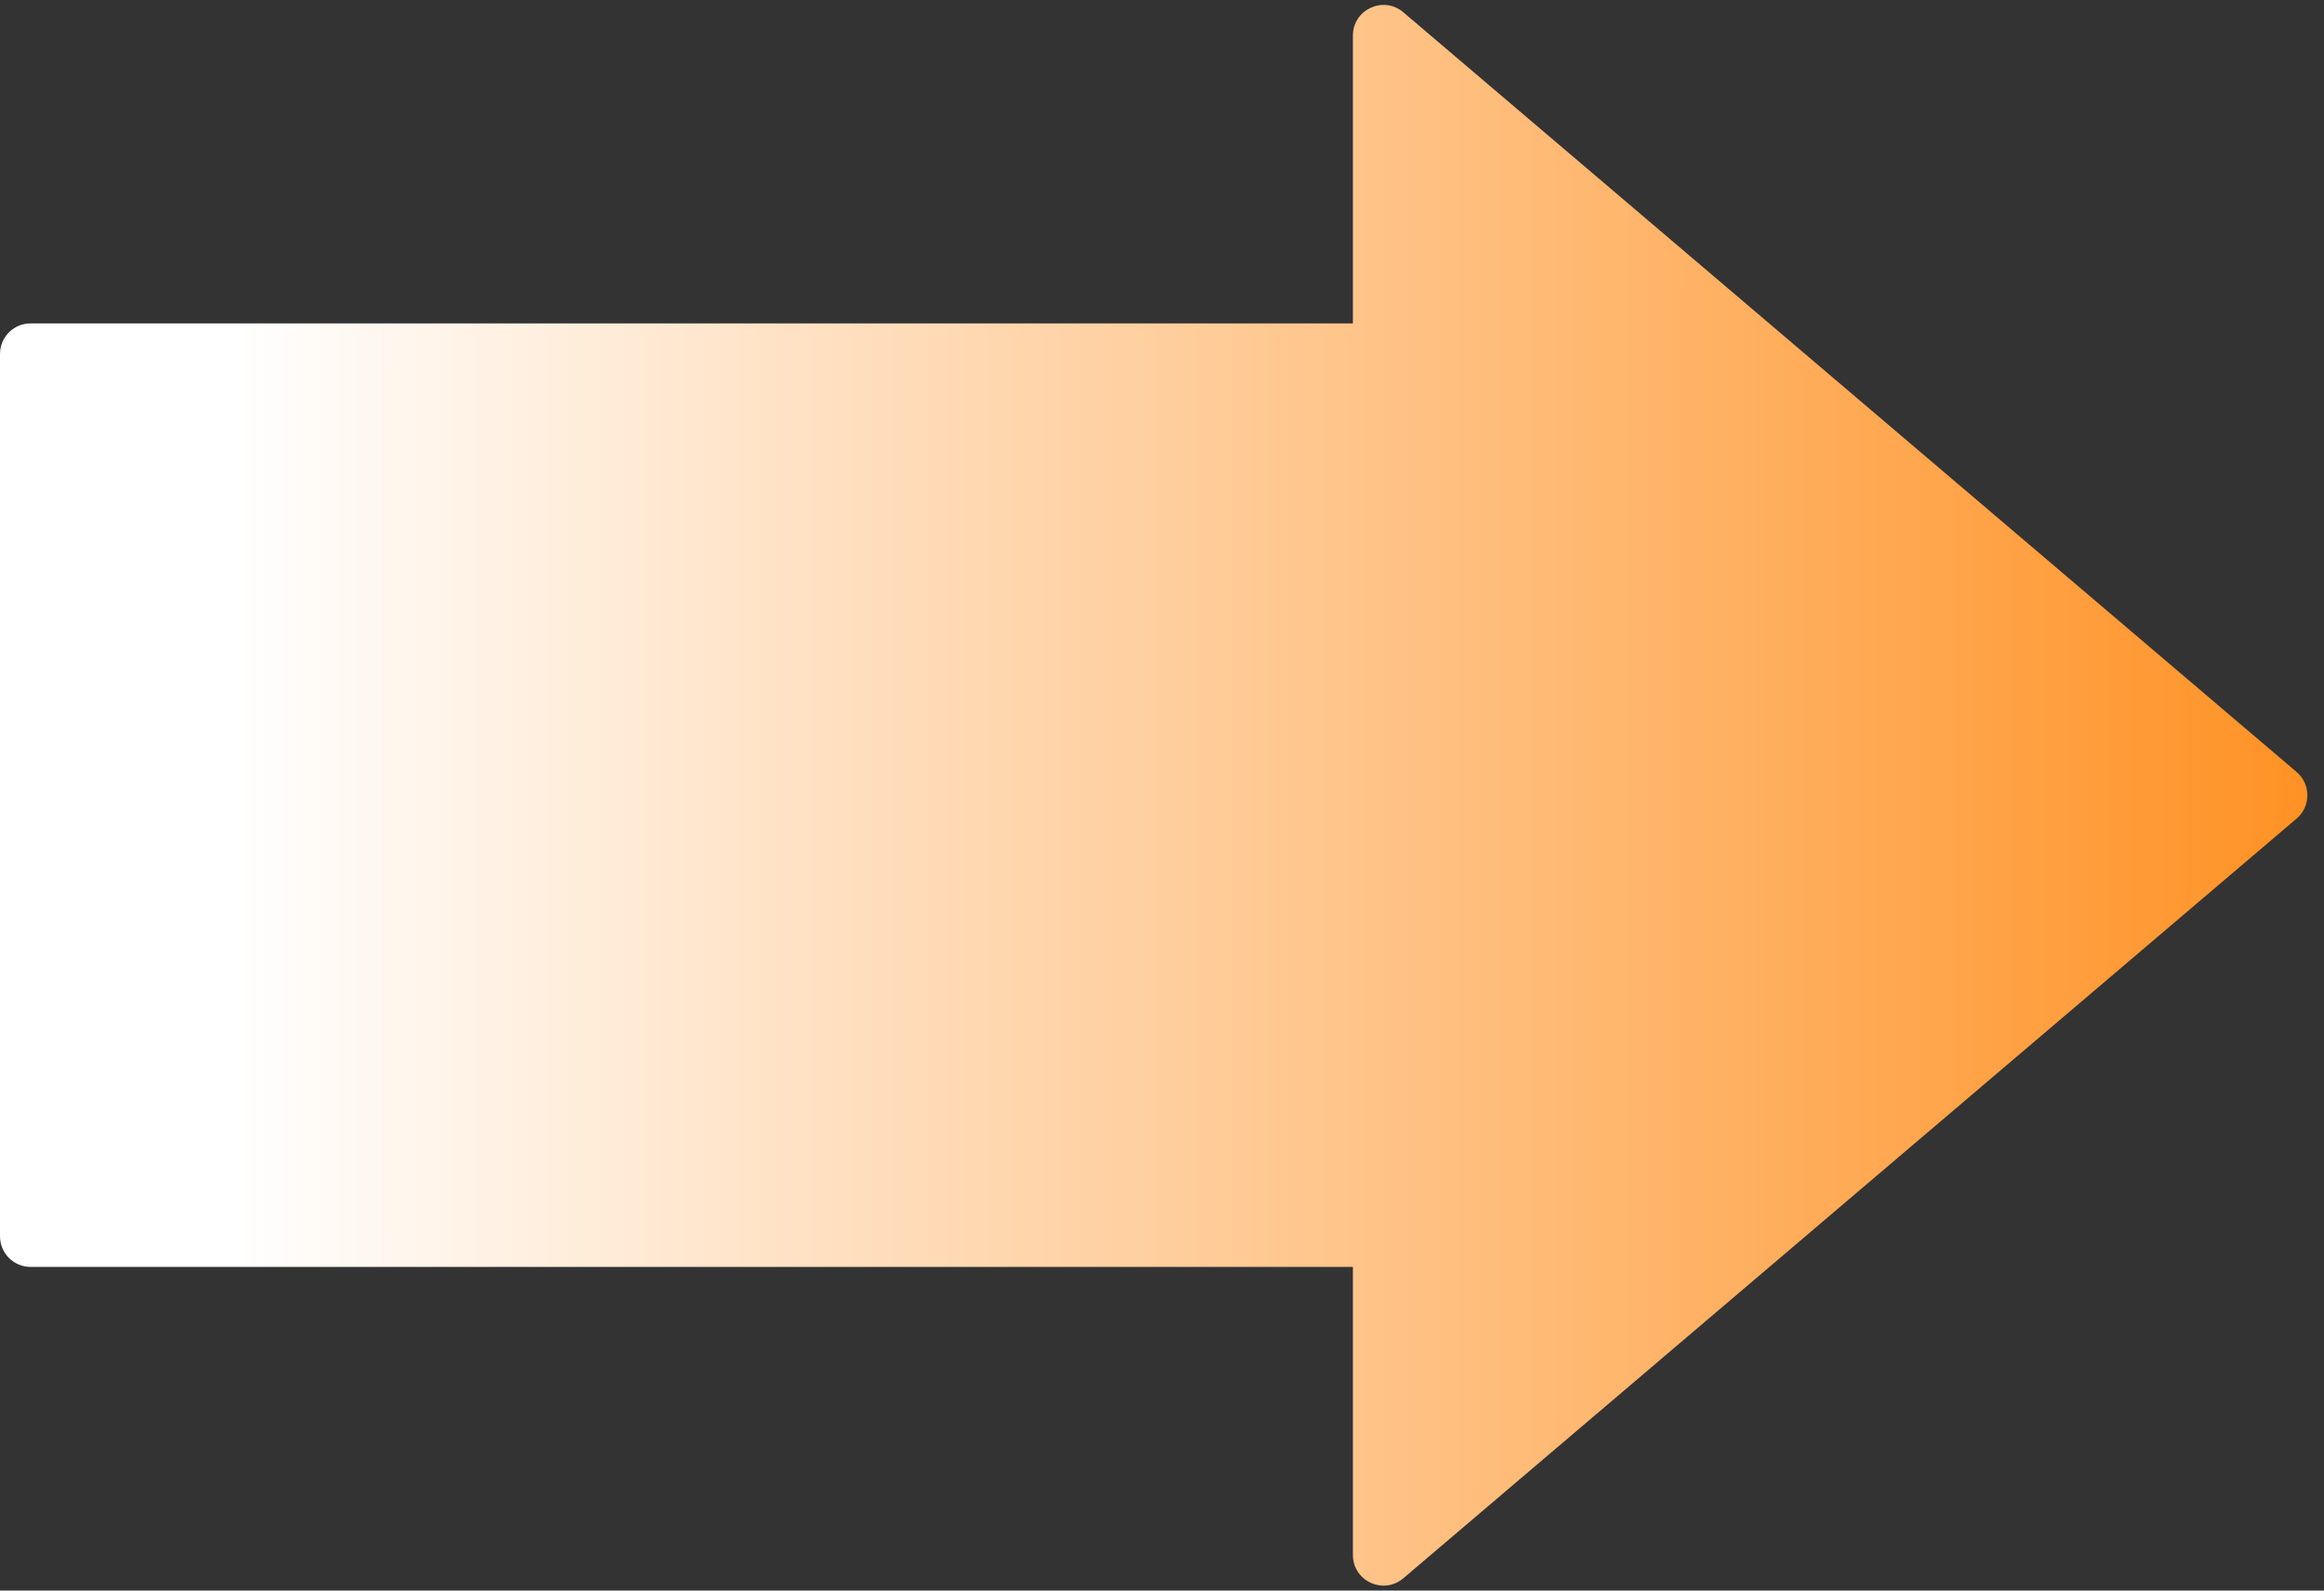 <svg width="76" height="52" viewBox="0 0 76 52" fill="none" xmlns="http://www.w3.org/2000/svg">
<rect x="0" y="0" width="76" height="52" fill="#333333" stroke="none"/>
<g id="Arrow">
<path d="M44.243 50.837C44.243 51.69 45.241 52.151 45.891 51.599L75.104 26.762C75.574 26.363 75.574 25.637 75.104 25.238L45.891 0.401C45.241 -0.151 44.243 0.31 44.243 1.163V50.837Z" fill="url(#paint0_linear_6351_82606)"/>
<path d="M45.904 11.573C45.904 11.02 45.456 10.573 44.904 10.573H1C0.448 10.573 0 11.02 0 11.573V40.419C0 40.971 0.448 41.419 1 41.419H44.904C45.456 41.419 45.904 40.971 45.904 40.419V11.573Z" fill="url(#paint1_linear_6351_82606)"/>
</g>
<defs>
<linearGradient id="paint0_linear_6351_82606" x1="76" y1="26" x2="7.659" y2="26" gradientUnits="userSpaceOnUse">
<stop stop-color="#FF9123"/>
<stop offset="1" stop-color="white"/>
</linearGradient>
<linearGradient id="paint1_linear_6351_82606" x1="76" y1="26" x2="7.659" y2="26" gradientUnits="userSpaceOnUse">
<stop stop-color="#FF9123"/>
<stop offset="1" stop-color="white"/>
</linearGradient>
</defs>
</svg>
